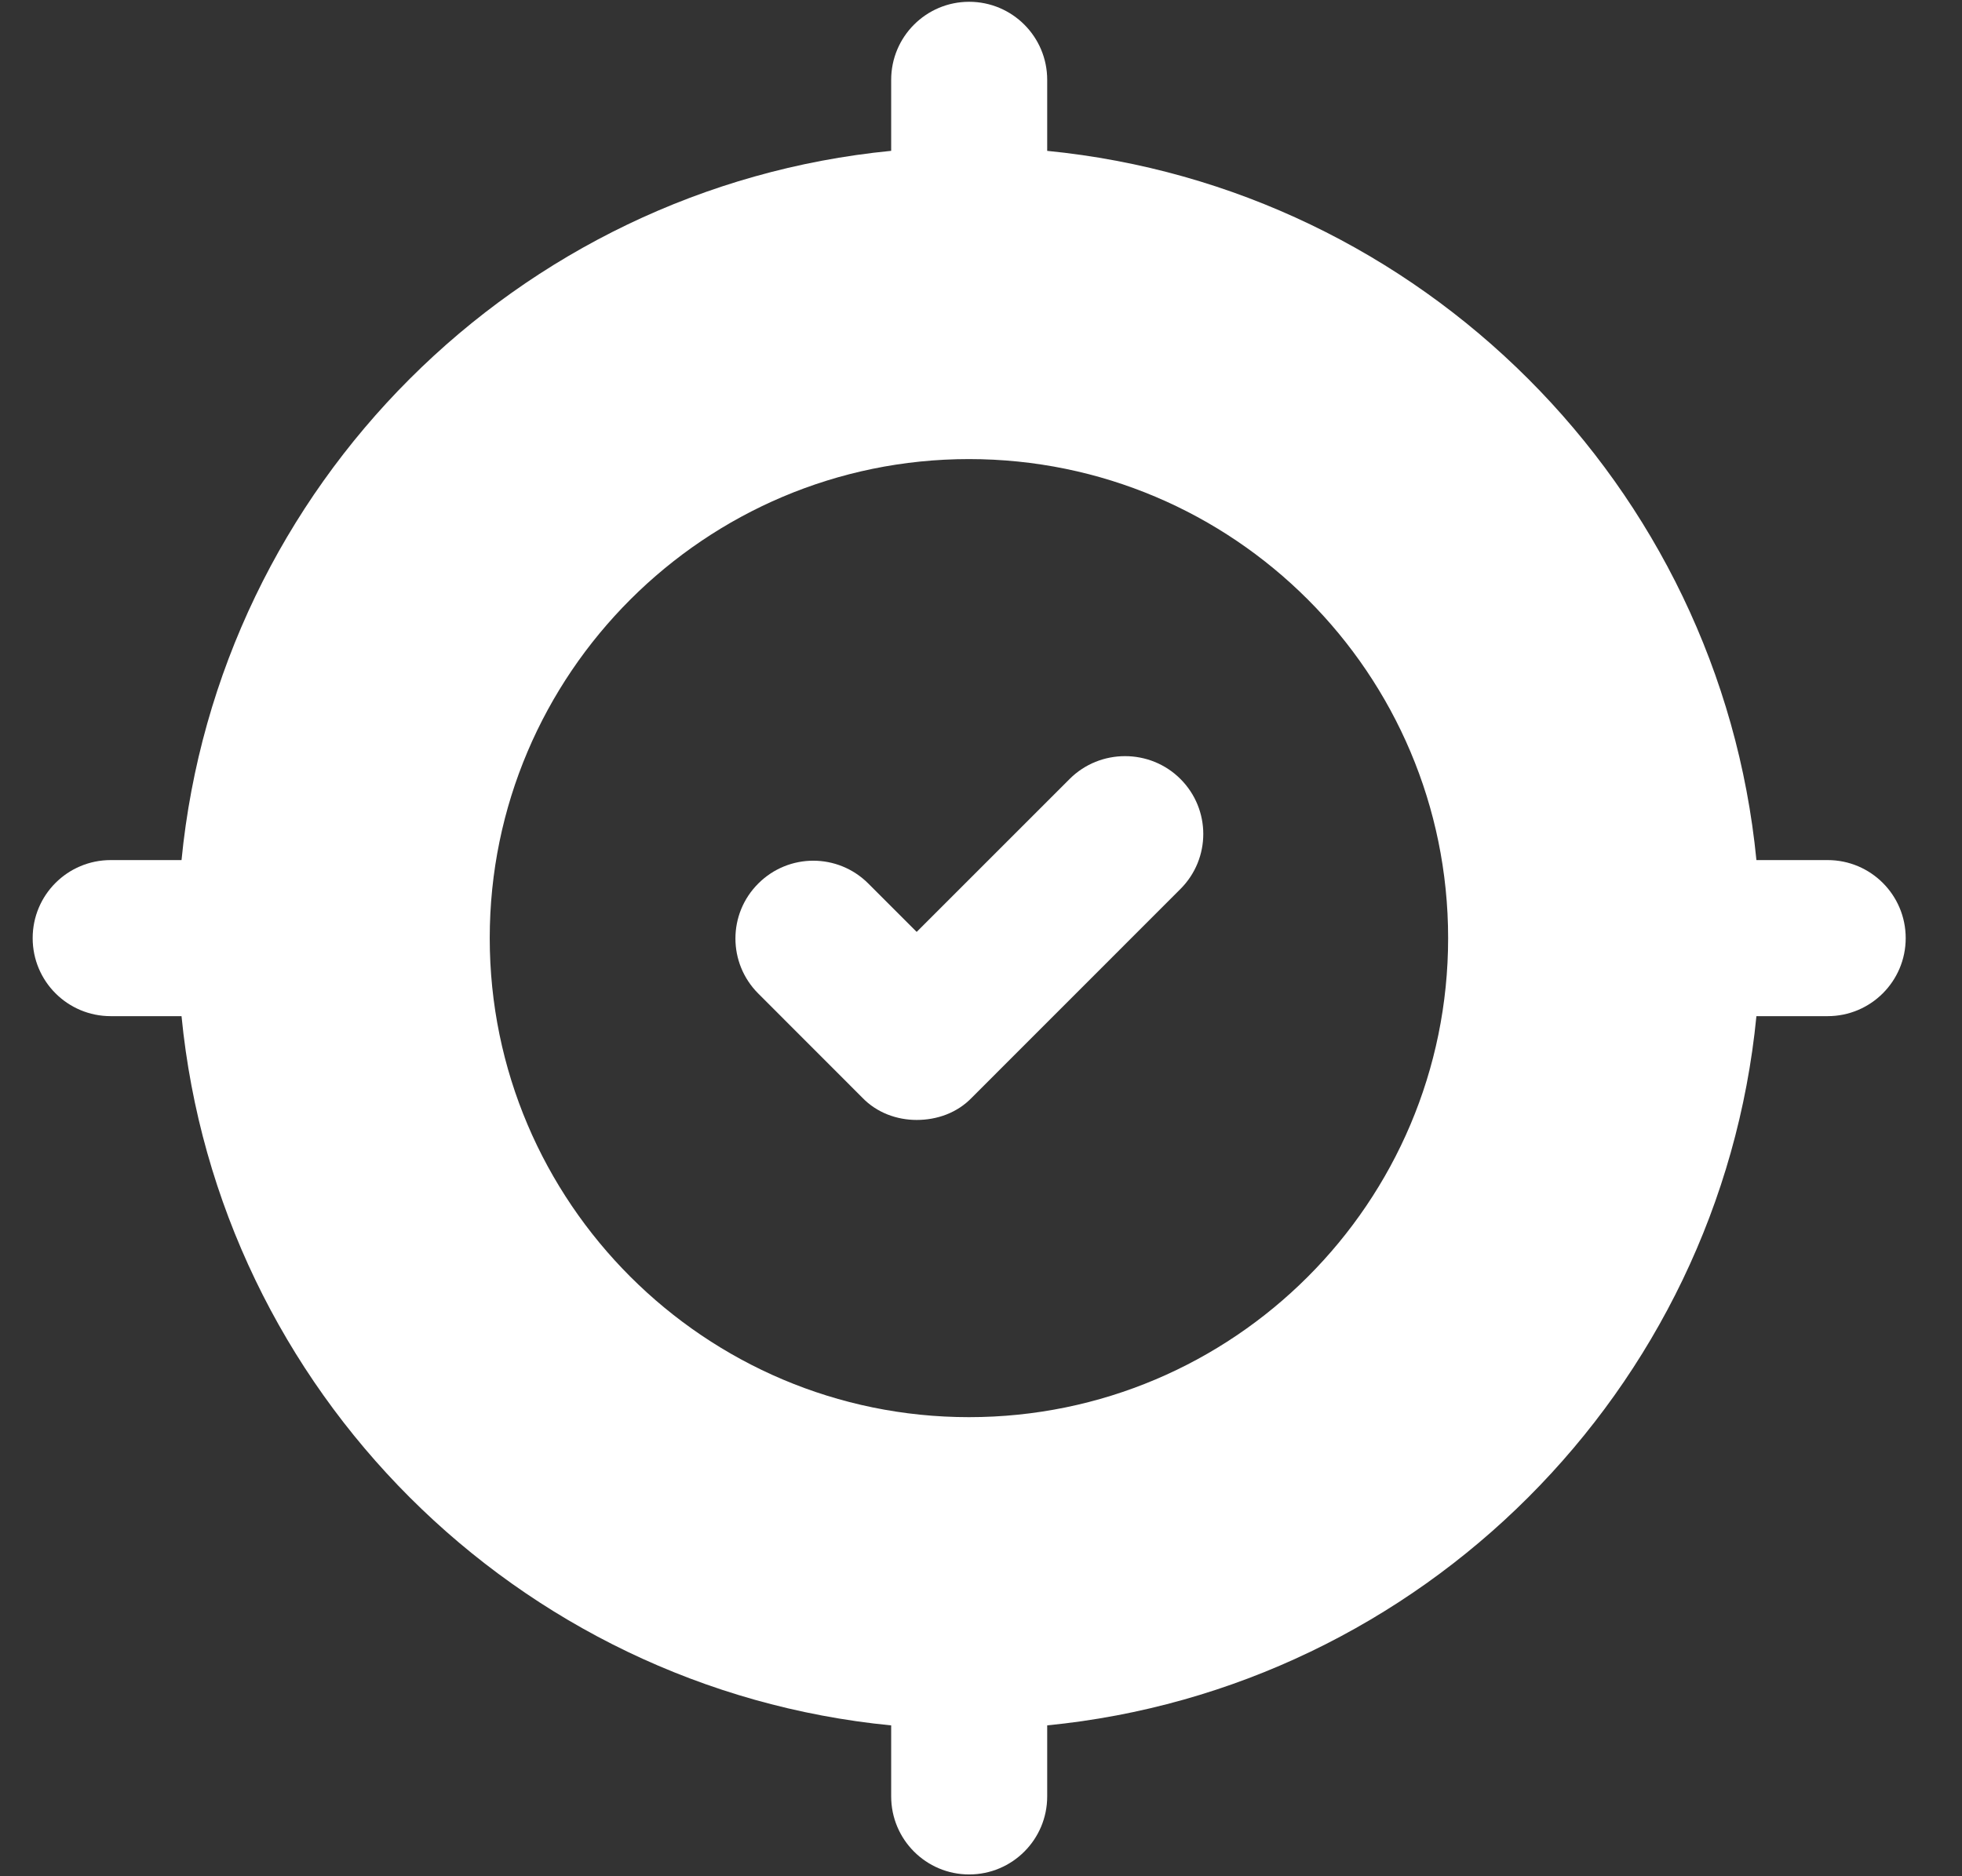 <svg width="23" height="22" viewBox="0 0 23 22" fill="none" xmlns="http://www.w3.org/2000/svg">
<rect x="0" y="0" width="23" height="22" fill="#333333" stroke="none"/>
<g clip-path="url(#clip0_101_555)">
<path d="M21.425 10.085H20.59C20.16 5.695 16.657 2.2 12.276 1.769V0.936C12.276 0.431 11.867 0.021 11.361 0.021C10.856 0.021 10.447 0.431 10.447 0.936V1.769C10.446 1.769 10.445 1.769 10.444 1.769C6.062 2.199 2.558 5.694 2.128 10.085H1.298C0.792 10.085 0.383 10.494 0.383 11C0.383 11.506 0.792 11.915 1.298 11.915H2.128C2.558 16.306 6.062 19.801 10.444 20.231C10.445 20.231 10.446 20.231 10.447 20.231V21.064C10.447 21.569 10.856 21.979 11.361 21.979C11.867 21.979 12.276 21.569 12.276 21.064V20.231C16.657 19.8 20.16 16.305 20.59 11.915H21.425C21.93 11.915 22.34 11.506 22.34 11C22.34 10.494 21.93 10.085 21.425 10.085ZM11.359 16.617C8.267 16.617 5.741 14.101 5.741 11C5.741 7.899 8.267 5.383 11.359 5.383C14.46 5.383 16.976 7.899 16.976 11C16.976 14.101 14.46 16.617 11.359 16.617Z" fill="white"/>
<path d="M12.539 9.134L10.746 10.927L10.179 10.36C9.822 10.003 9.246 10.003 8.889 10.36C8.532 10.716 8.532 11.293 8.889 11.65L10.105 12.867C10.279 13.05 10.517 13.132 10.746 13.132C10.984 13.132 11.222 13.05 11.396 12.867L13.838 10.424C14.195 10.067 14.195 9.491 13.838 9.134C13.481 8.777 12.896 8.777 12.539 9.134Z" fill="white"/>
</g>
<defs>
<clipPath id="clip0_101_555">
<rect width="22" height="22" fill="white" transform="translate(0.359)"/>
</clipPath>
</defs>
</svg>
